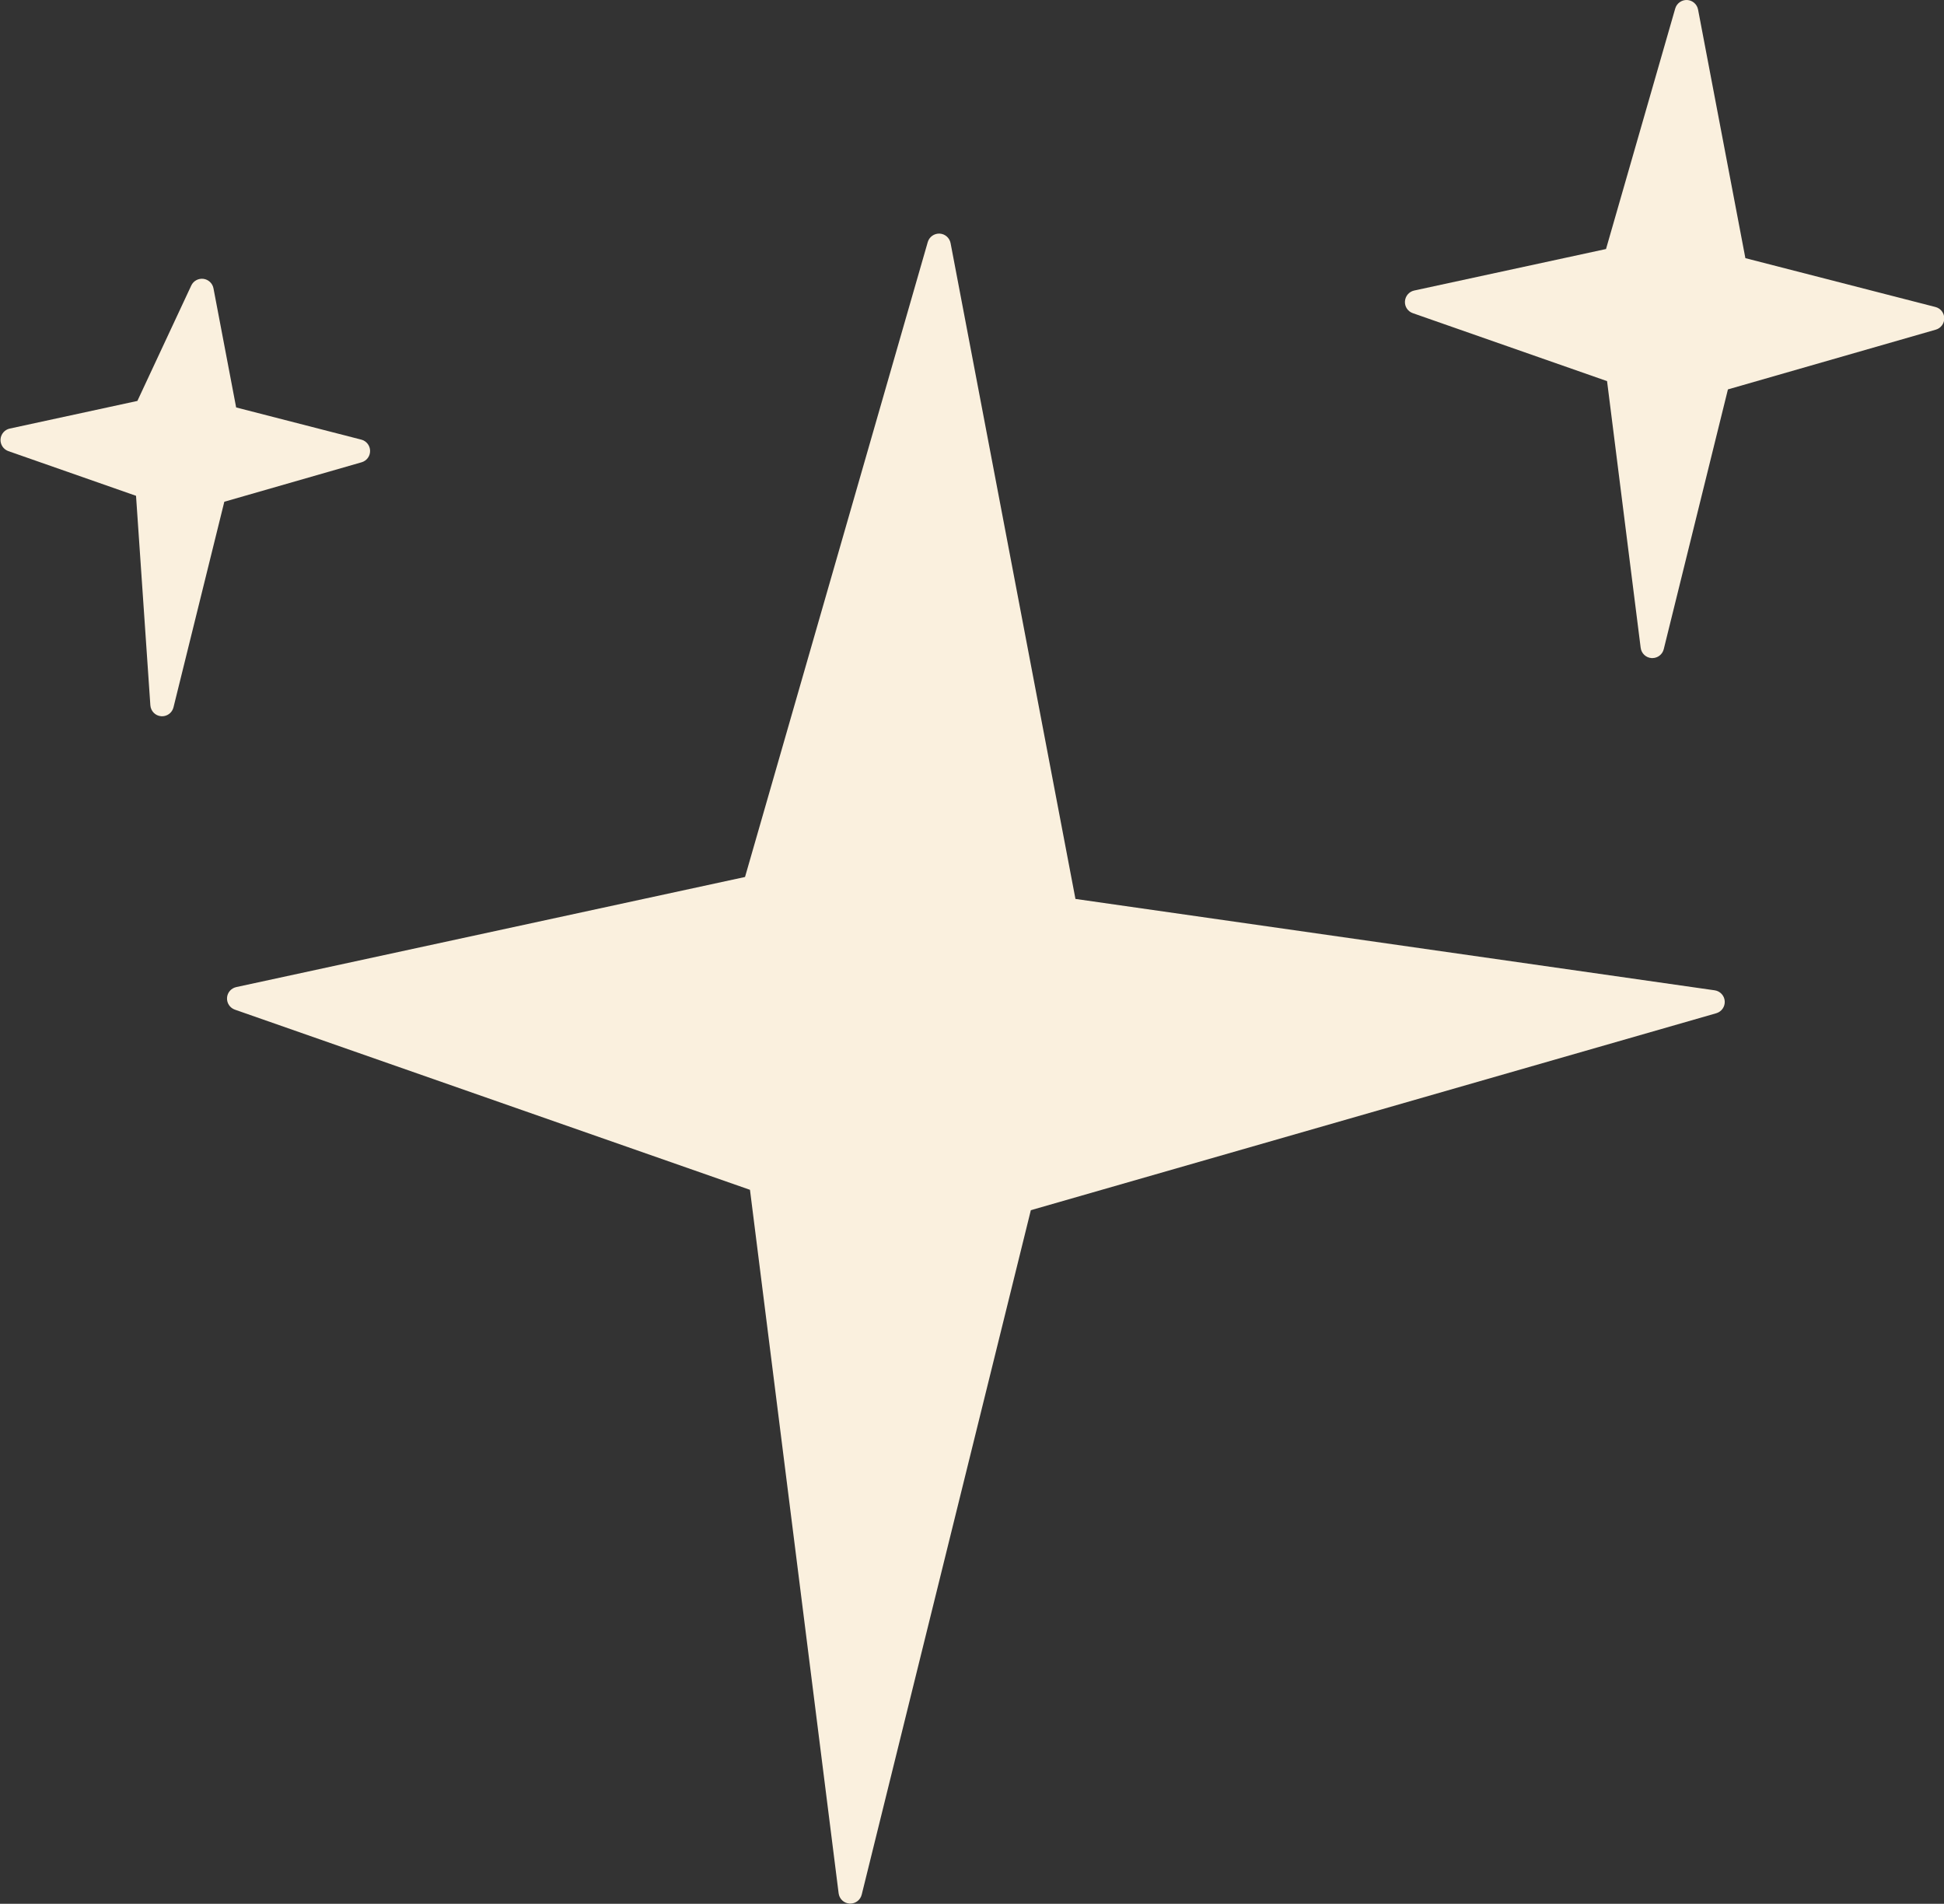 <?xml version="1.0" encoding="UTF-8" standalone="no"?><svg xmlns="http://www.w3.org/2000/svg" xmlns:xlink="http://www.w3.org/1999/xlink" fill="#faf0de" height="365.2" preserveAspectRatio="xMidYMid meet" version="1" viewBox="-0.1 -0.0 373.0 365.2" width="373" zoomAndPan="magnify"><rect x="-0.1" y="-0.0" width="373.0" height="365.2" fill="#333333" stroke="none"/><g id="change1_1"><path d="M270.97,60.07l37.28,13.04l6.45,51.16c0.14,1.08,1.02,1.91,2.11,1.97c0.04,0,0.09,0,0.13,0c1.03,0,1.94-0.7,2.19-1.72 l12.31-49.82l39.88-11.46c0.98-0.28,1.65-1.18,1.63-2.2c-0.01-1.02-0.71-1.9-1.7-2.15l-36.46-9.37l-9.08-47.69 c-0.2-1.03-1.07-1.78-2.11-1.83c-1.03-0.04-1.98,0.63-2.27,1.63l-13.28,46.14l-36.8,7.96c-0.99,0.21-1.71,1.06-1.78,2.07 C269.4,58.81,270.02,59.74,270.97,60.07z"/></g><g id="change1_2"><path d="M43.46,191.41c-0.06,1.01,0.55,1.93,1.51,2.27l98.83,34.56l17.01,134.95c0.14,1.08,1.02,1.91,2.11,1.97 c0.04,0,0.09,0,0.13,0c1.03,0,1.94-0.7,2.19-1.72l32.45-131.29l131.51-37.78c1.02-0.29,1.7-1.26,1.63-2.32s-0.88-1.93-1.93-2.08 l-122.65-17.53L182.29,46.64c-0.2-1.03-1.07-1.78-2.11-1.83c-1.04-0.04-1.98,0.63-2.27,1.63l-35.06,121.79l-97.61,21.12 C44.25,189.56,43.52,190.4,43.46,191.41z"/></g><g id="change1_3"><path d="M1.51,86.54L26,95.11l2.75,40.19c0.08,1.11,0.95,2,2.05,2.09c0.07,0.01,0.13,0.01,0.2,0.01c1.03,0,1.94-0.7,2.19-1.72 l9.75-39.43l26.34-7.57c0.98-0.28,1.65-1.18,1.63-2.2c-0.01-1.02-0.71-1.9-1.7-2.15l-24-6.17l-4.35-22.85 c-0.18-0.96-0.97-1.7-1.94-1.82c-0.97-0.12-1.91,0.4-2.32,1.28L26.26,76.91l-24.48,5.3C0.79,82.42,0.07,83.27,0,84.27 C-0.06,85.28,0.56,86.21,1.51,86.54z"/></g></svg>